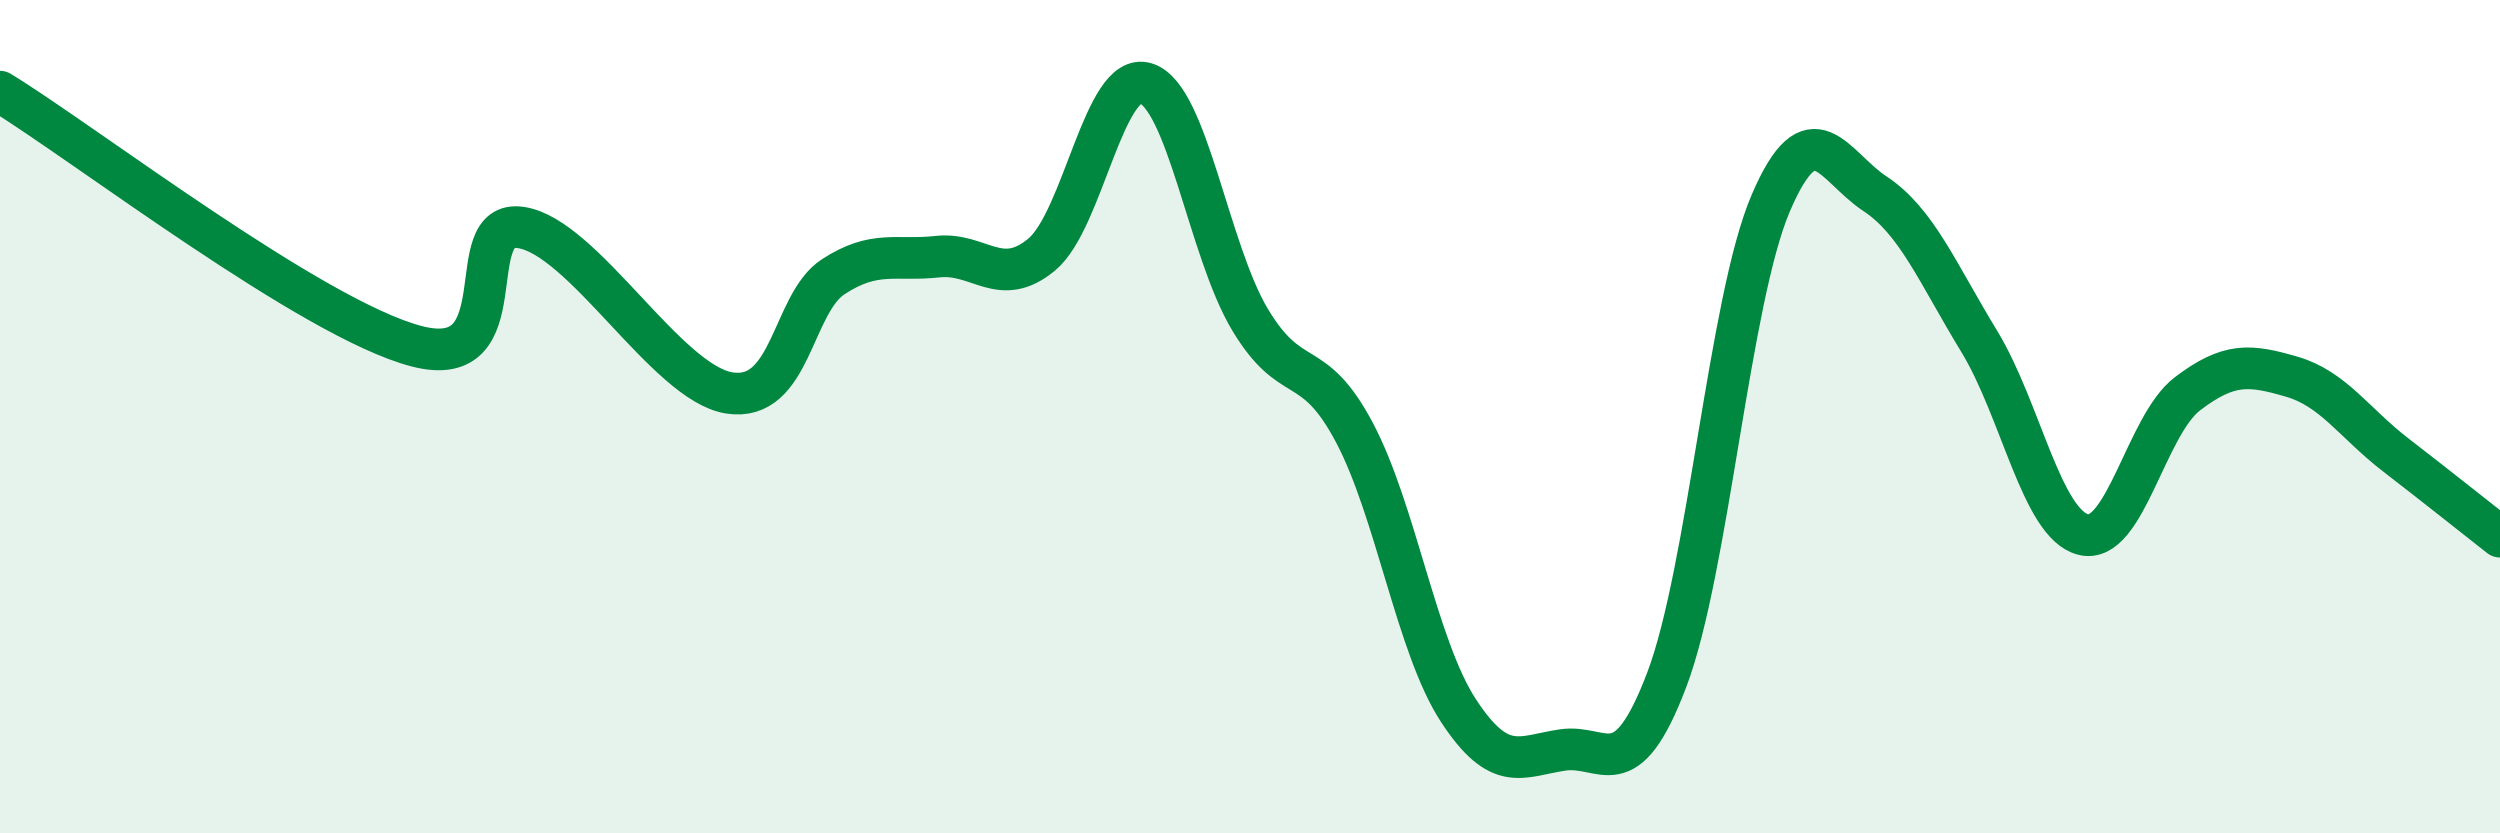 
    <svg width="60" height="20" viewBox="0 0 60 20" xmlns="http://www.w3.org/2000/svg">
      <path
        d="M 0,2.2 C 2,3.42 7.5,7.66 10,8.31 C 12.5,8.96 11,5.24 12.5,5.46 C 14,5.68 16,9.19 17.5,9.43 C 19,9.67 19,7.29 20,6.64 C 21,5.99 21.5,6.27 22.5,6.16 C 23.5,6.05 24,6.94 25,6.11 C 26,5.28 26.5,1.69 27.5,2 C 28.5,2.31 29,6 30,7.67 C 31,9.34 31.5,8.49 32.5,10.37 C 33.5,12.25 34,15.52 35,17.05 C 36,18.58 36.5,18.15 37.5,18 C 38.5,17.85 39,18.95 40,16.32 C 41,13.69 41.5,7.2 42.5,4.87 C 43.5,2.54 44,3.99 45,4.65 C 46,5.31 46.5,6.55 47.5,8.19 C 48.5,9.83 49,12.58 50,12.83 C 51,13.08 51.5,10.21 52.5,9.45 C 53.5,8.69 54,8.75 55,9.04 C 56,9.33 56.5,10.15 57.5,10.92 C 58.5,11.69 59.5,12.49 60,12.88L60 20L0 20Z"
        fill="#008740"
        opacity="0.1"
        stroke-linecap="round"
        stroke-linejoin="round"
      />
      <path
        d="M 0,2.2 C 2,3.42 7.5,7.66 10,8.31 C 12.5,8.96 11,5.24 12.5,5.46 C 14,5.68 16,9.19 17.5,9.43 C 19,9.67 19,7.29 20,6.64 C 21,5.99 21.5,6.27 22.5,6.16 C 23.5,6.05 24,6.94 25,6.11 C 26,5.28 26.5,1.69 27.5,2 C 28.5,2.31 29,6 30,7.67 C 31,9.34 31.5,8.49 32.5,10.37 C 33.5,12.25 34,15.52 35,17.05 C 36,18.58 36.5,18.15 37.5,18 C 38.5,17.85 39,18.95 40,16.32 C 41,13.69 41.5,7.2 42.5,4.87 C 43.5,2.54 44,3.99 45,4.65 C 46,5.31 46.5,6.55 47.5,8.19 C 48.5,9.83 49,12.58 50,12.83 C 51,13.08 51.5,10.21 52.5,9.45 C 53.5,8.69 54,8.75 55,9.04 C 56,9.33 56.5,10.15 57.5,10.92 C 58.5,11.69 59.5,12.49 60,12.88"
        stroke="#008740"
        stroke-width="1"
        fill="none"
        stroke-linecap="round"
        stroke-linejoin="round"
      />
    </svg>
  